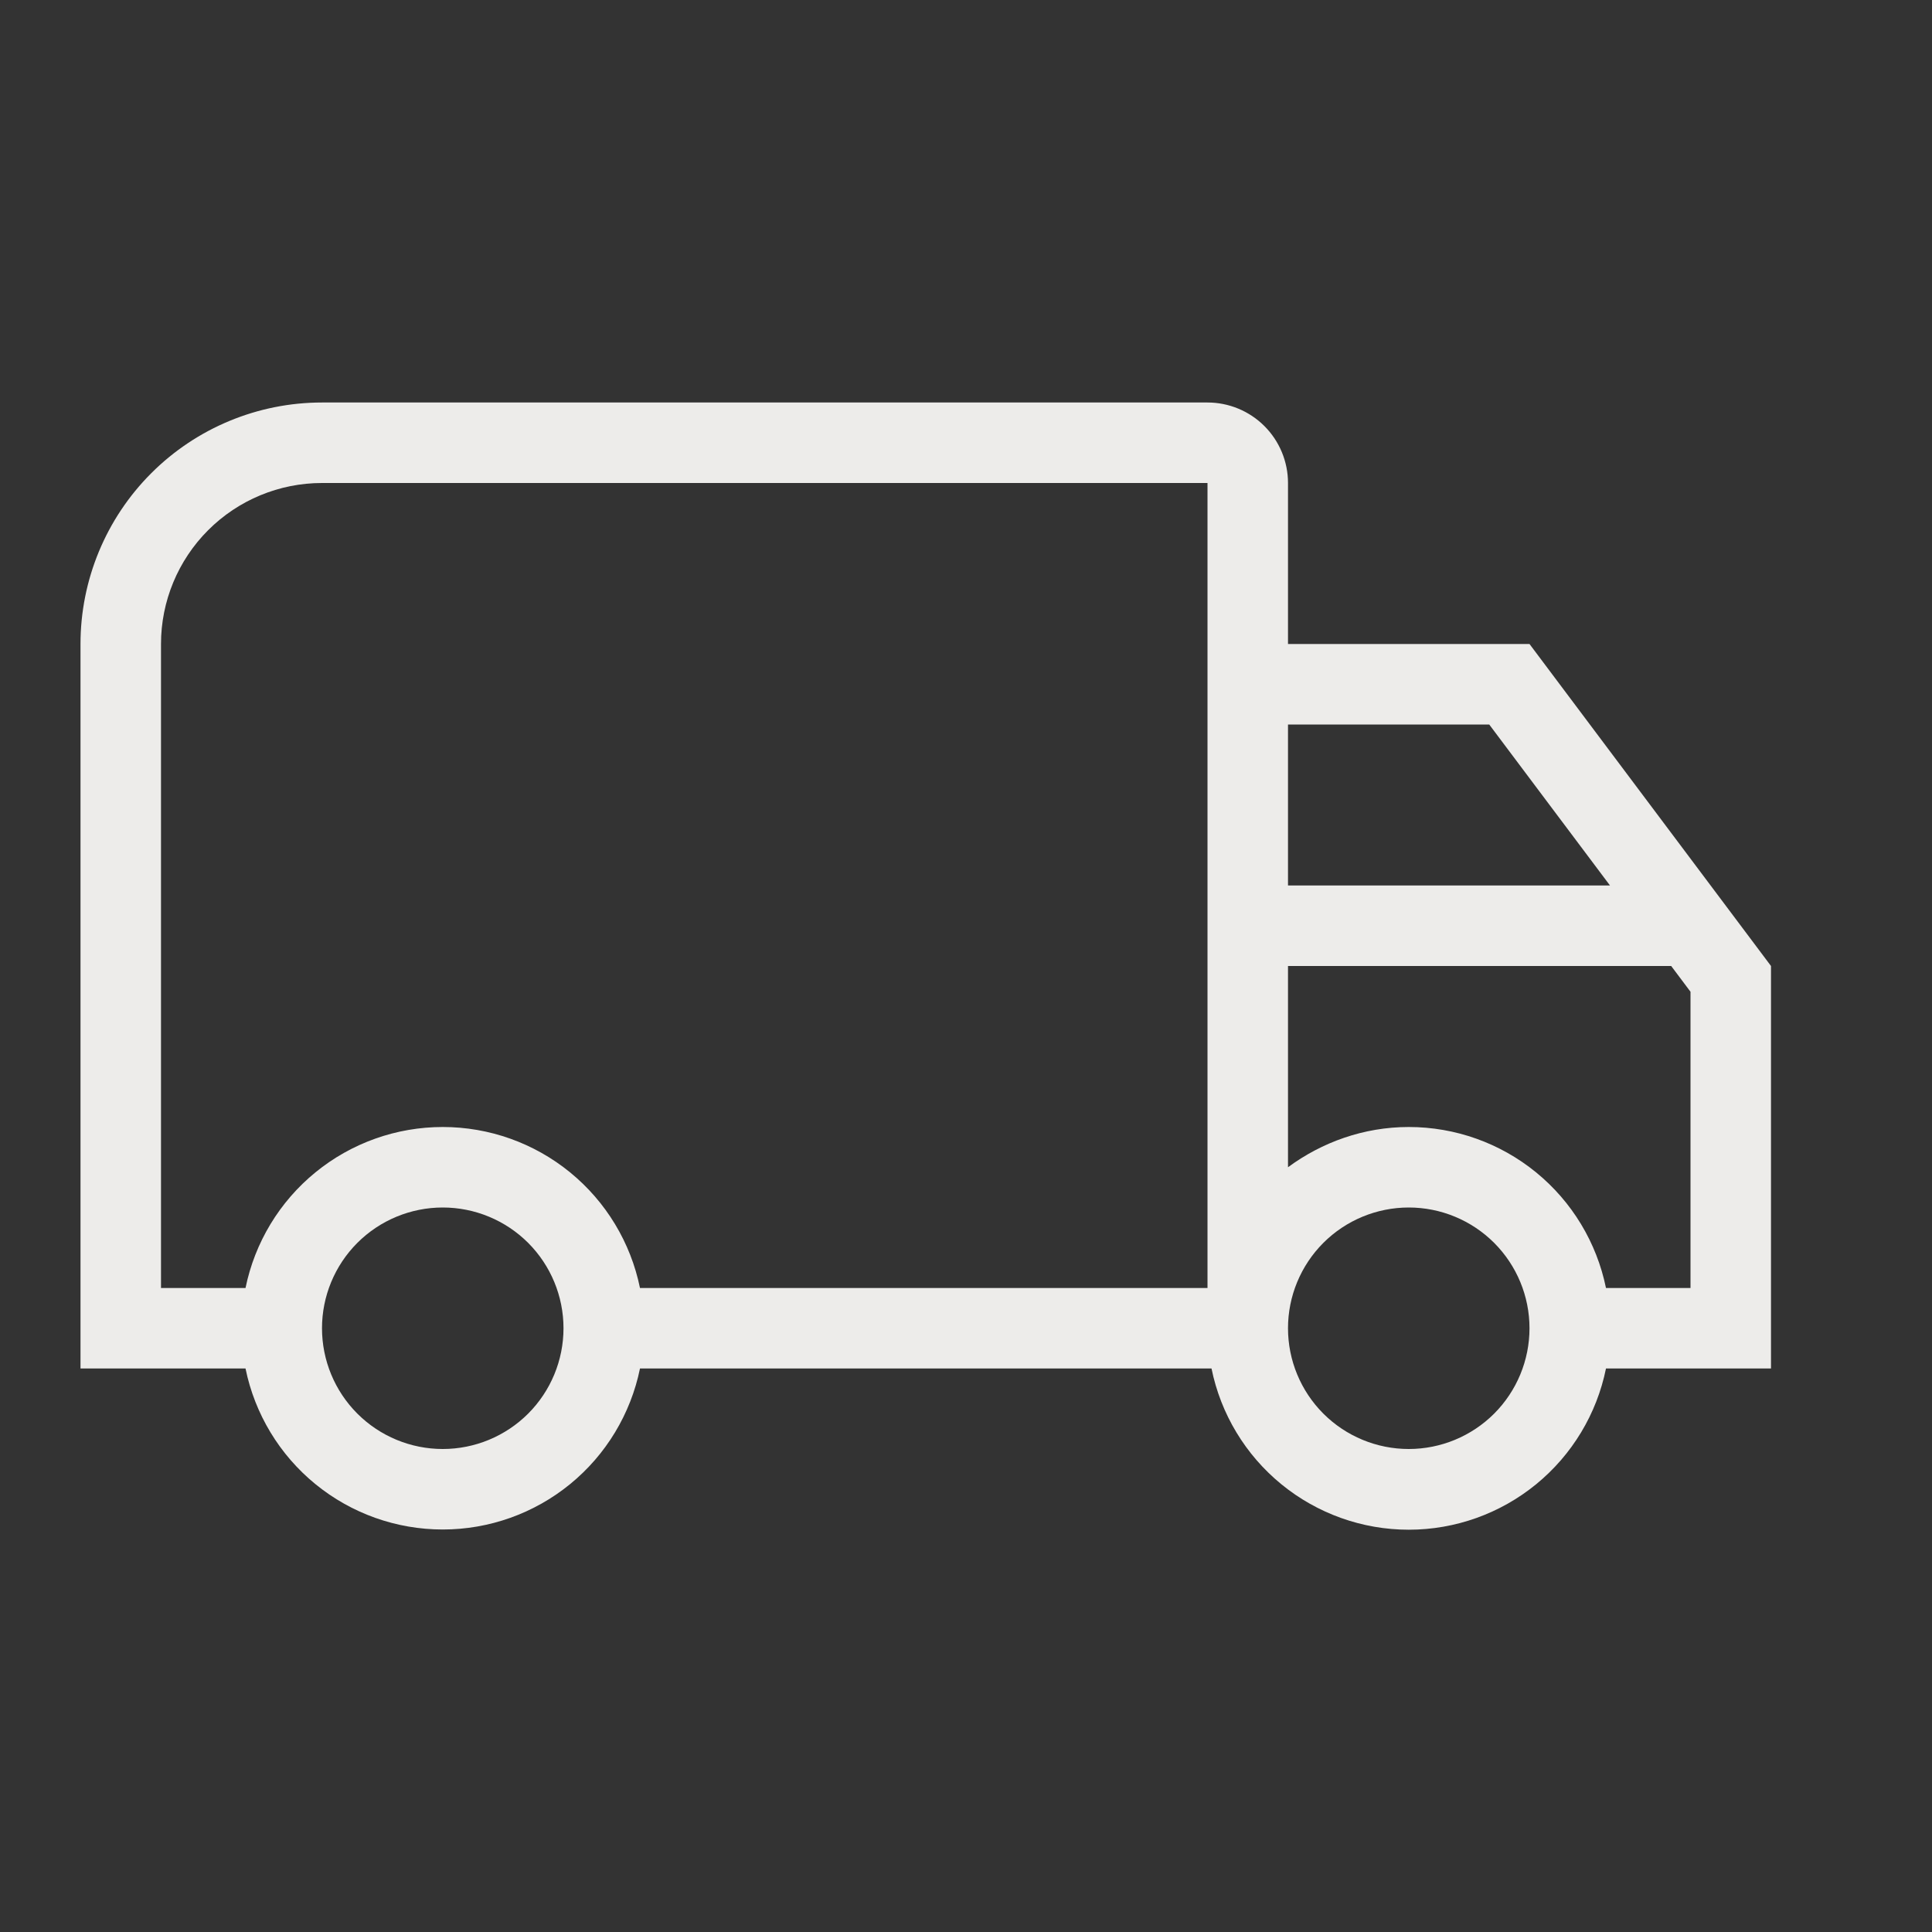 <svg xmlns="http://www.w3.org/2000/svg" width="63" height="63" viewBox="0 0 63 63" fill="none"><rect x="0" y="0" width="63" height="63" fill="#333333" stroke="none"/><path d="M14.438 36.75C15.95 36.75 17.417 37.272 18.589 38.229C19.761 39.185 20.566 40.518 20.869 42H39.375V15.75H10.5C9.108 15.75 7.772 16.303 6.788 17.288C5.803 18.272 5.25 19.608 5.25 21V42H8.006C8.309 40.518 9.114 39.185 10.286 38.229C11.458 37.272 12.925 36.75 14.438 36.75ZM14.438 49.875C12.925 49.875 11.458 49.353 10.286 48.396C9.114 47.44 8.309 46.107 8.006 44.625H2.625V21C2.625 18.911 3.455 16.908 4.932 15.431C6.408 13.955 8.411 13.125 10.5 13.125H39.375C40.071 13.125 40.739 13.402 41.231 13.894C41.723 14.386 42 15.054 42 15.75V21H49.875L57.75 31.5V44.625H52.369C52.068 46.108 51.263 47.442 50.091 48.4C48.919 49.358 47.451 49.882 45.938 49.882C44.424 49.882 42.956 49.358 41.784 48.4C40.612 47.442 39.807 46.108 39.506 44.625H20.869C20.566 46.107 19.761 47.44 18.589 48.396C17.417 49.353 15.95 49.875 14.438 49.875ZM14.438 39.375C13.393 39.375 12.392 39.79 11.653 40.528C10.915 41.267 10.5 42.268 10.5 43.312C10.5 44.357 10.915 45.358 11.653 46.097C12.392 46.835 13.393 47.25 14.438 47.25C15.482 47.25 16.483 46.835 17.222 46.097C17.96 45.358 18.375 44.357 18.375 43.312C18.375 42.268 17.96 41.267 17.222 40.528C16.483 39.79 15.482 39.375 14.438 39.375ZM45.938 36.75C47.45 36.75 48.917 37.272 50.089 38.229C51.261 39.185 52.066 40.518 52.369 42H55.125V32.34L54.495 31.5H42V38.062C43.102 37.249 44.468 36.75 45.938 36.75ZM45.938 39.375C44.893 39.375 43.892 39.79 43.153 40.528C42.415 41.267 42 42.268 42 43.312C42 44.357 42.415 45.358 43.153 46.097C43.892 46.835 44.893 47.25 45.938 47.25C46.982 47.25 47.983 46.835 48.722 46.097C49.46 45.358 49.875 44.357 49.875 43.312C49.875 42.268 49.46 41.267 48.722 40.528C47.983 39.79 46.982 39.375 45.938 39.375ZM42 23.625V28.875H52.5L48.562 23.625H42Z" fill="#EDECEA"></path></svg>